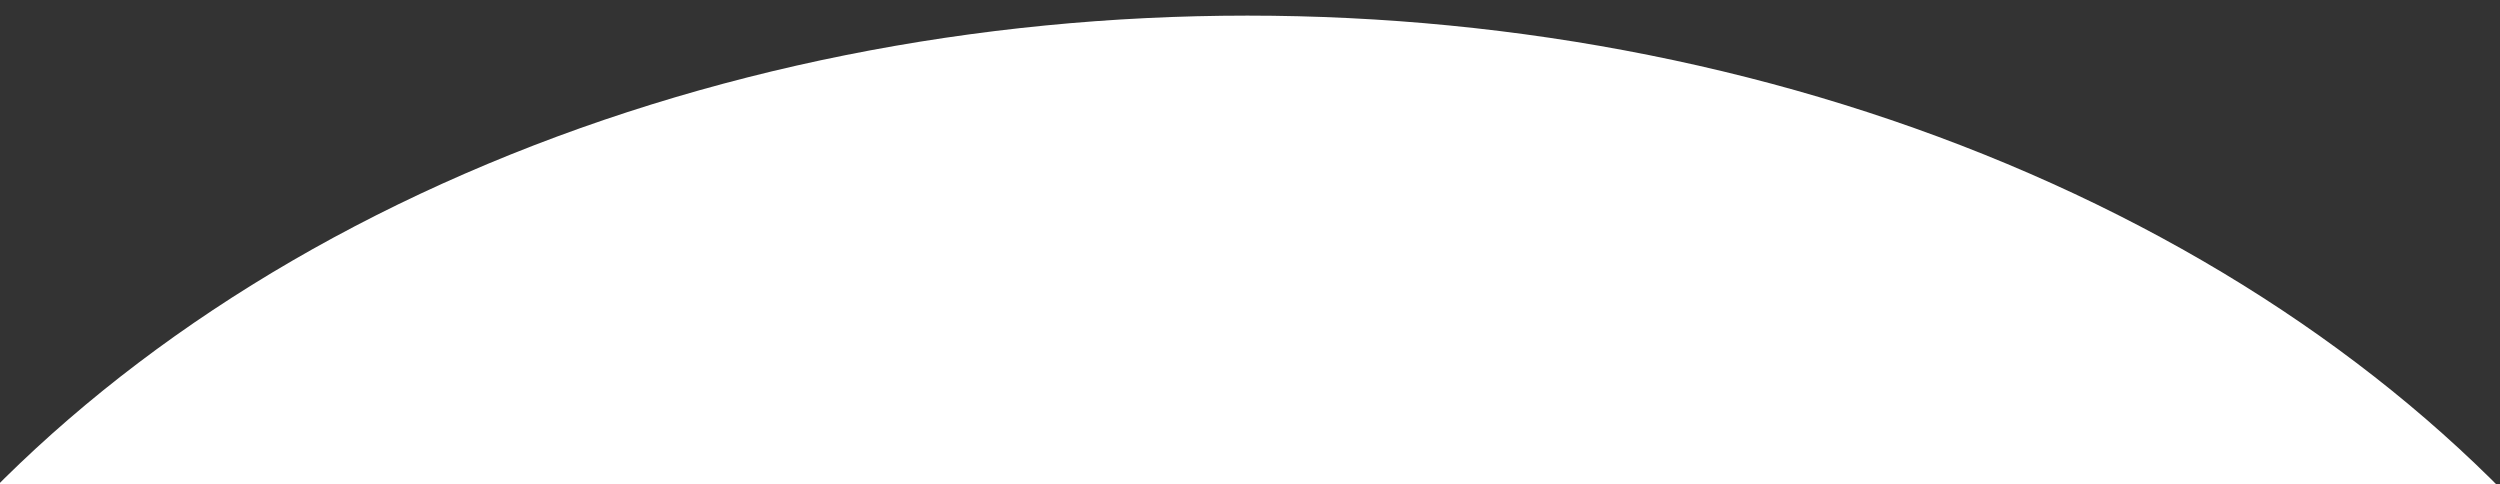 <svg width="480" height="93" viewBox="0 0 480 93" fill="none" xmlns="http://www.w3.org/2000/svg">
<rect x="0" y="0" width="480" height="93" fill="#333333" stroke="none"/>
<g clip-path="url(#clip0_448_2078)">
<ellipse cx="239.5" cy="229.5" rx="300.5" ry="226.5" transform="rotate(-180 239.5 229.5)" fill="white"/>
</g>
<defs>
<clipPath id="clip0_448_2078">
<rect width="480" height="93" fill="white"/>
</clipPath>
</defs>
</svg>
